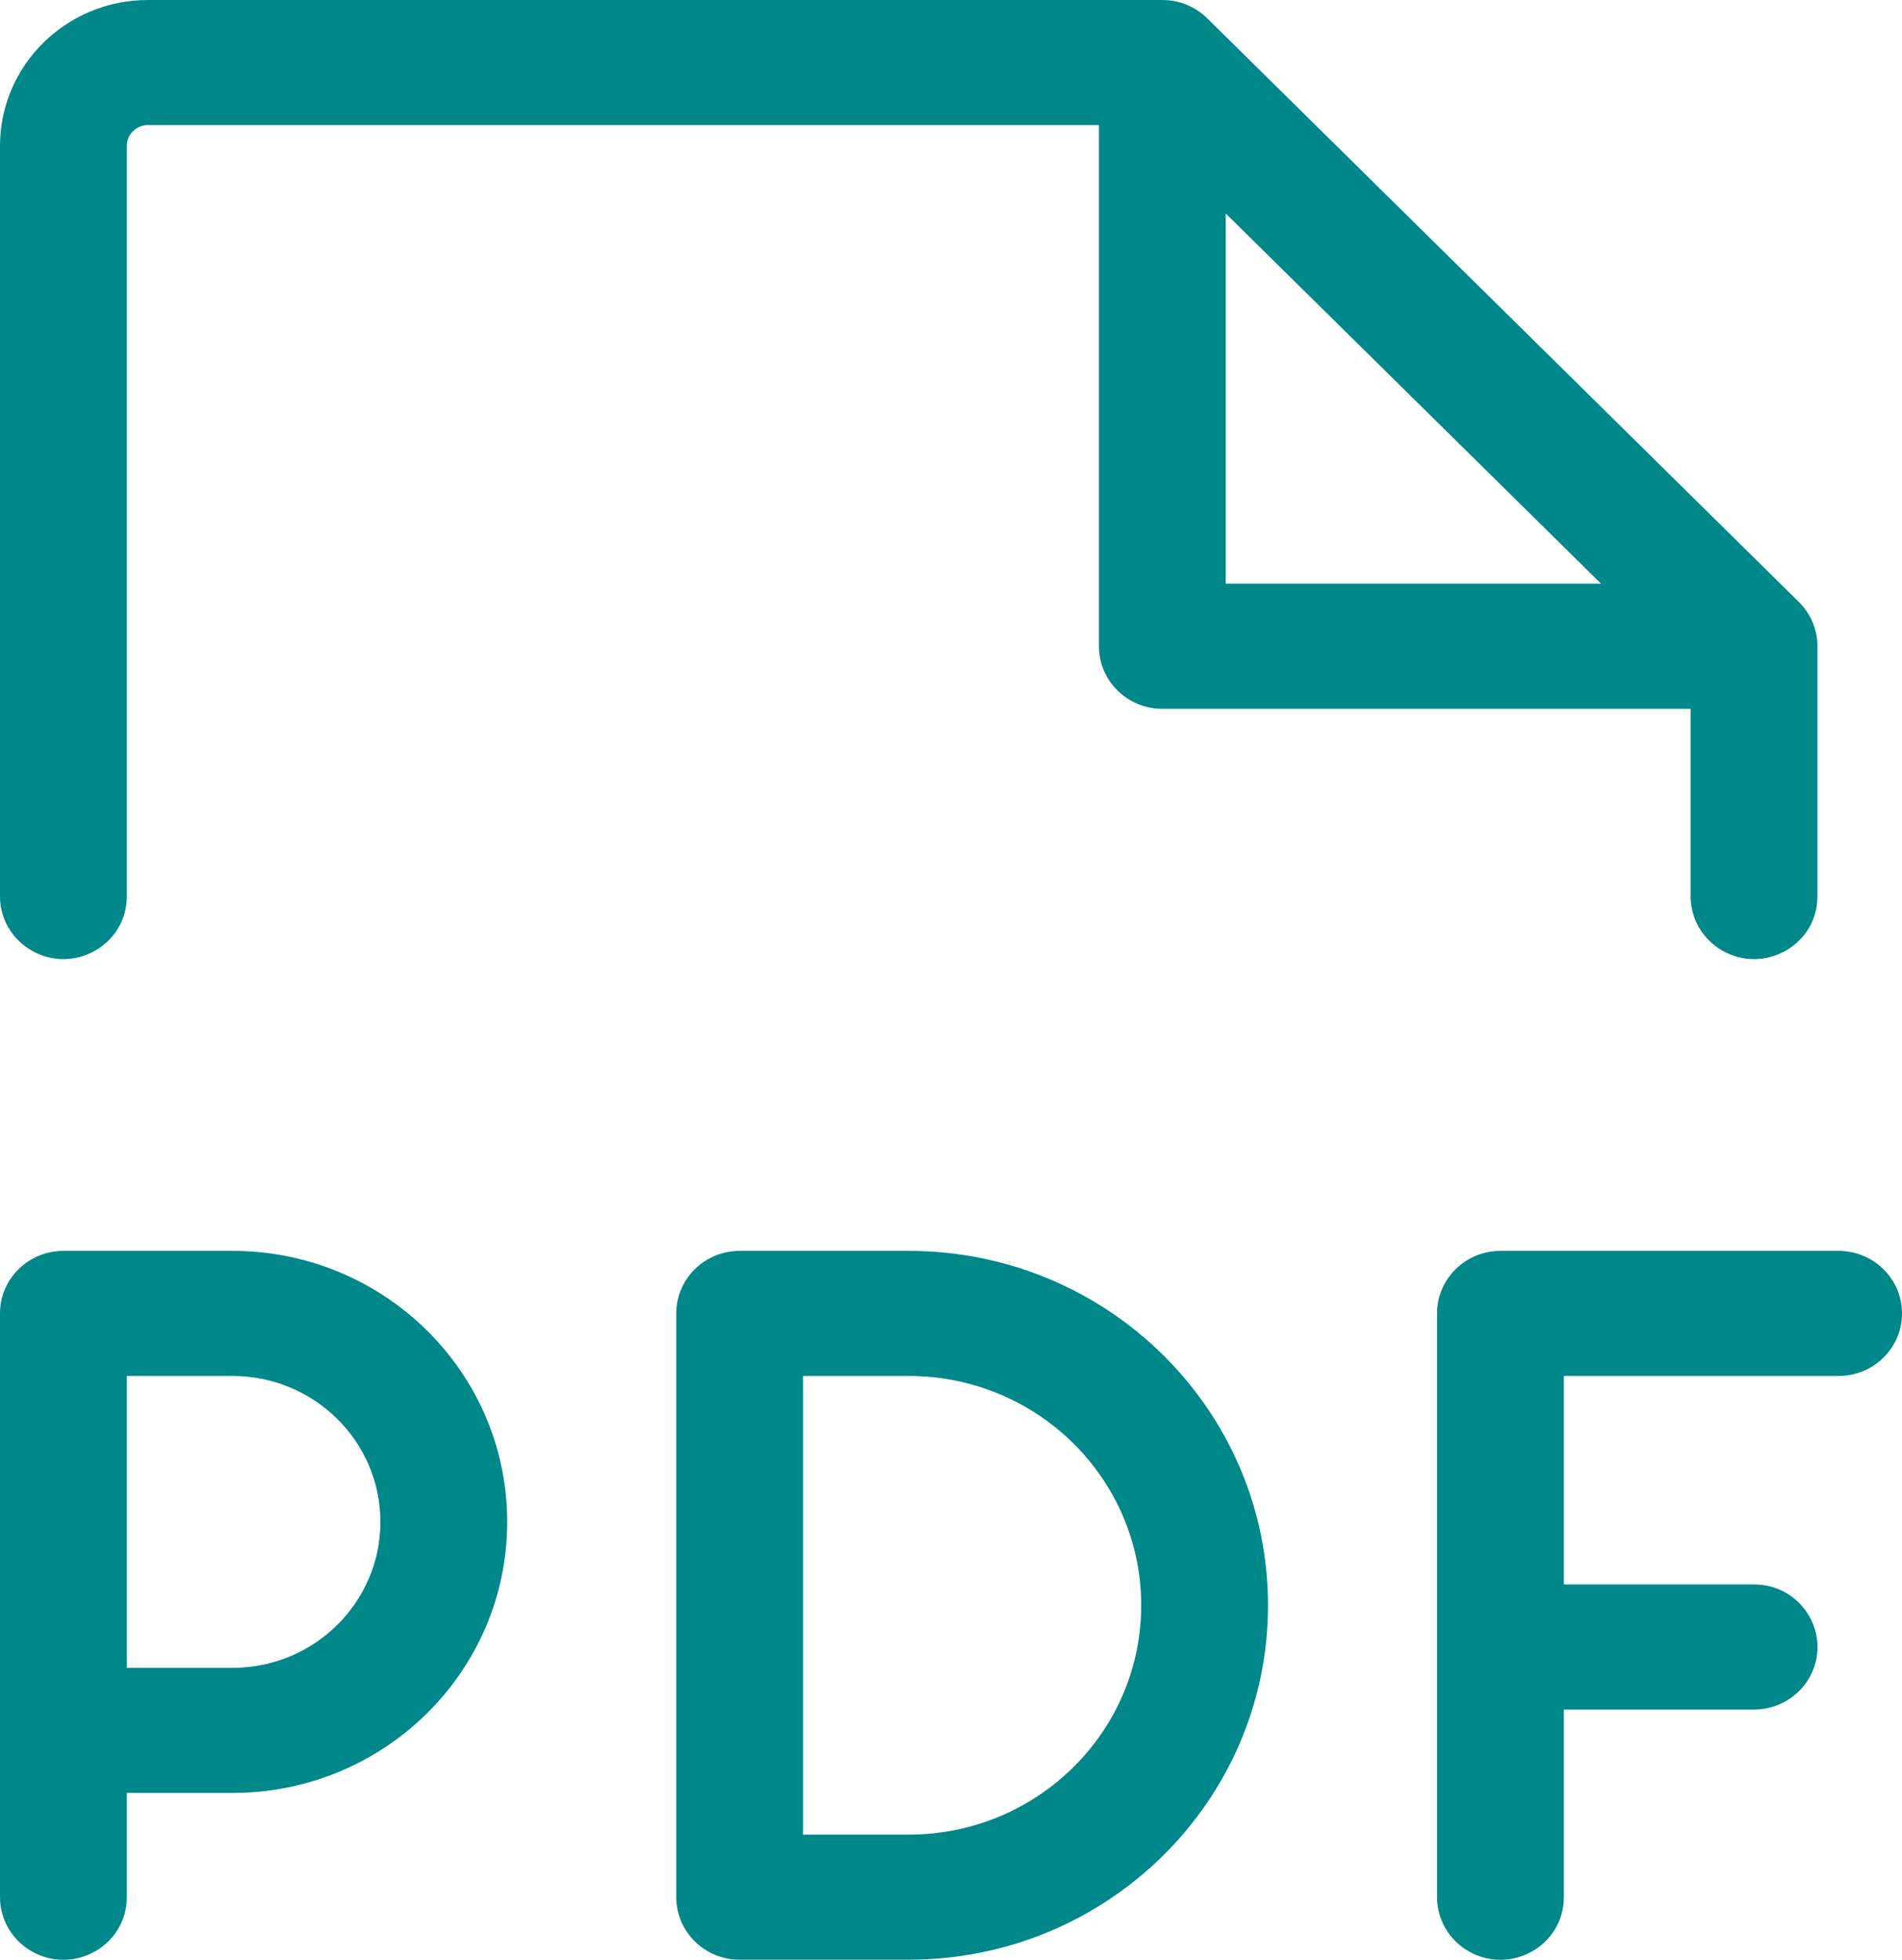 <svg width="33" height="34" viewBox="0 0 33 34" fill="none" xmlns="http://www.w3.org/2000/svg">
<path d="M33 22.786C33 23.385 32.508 23.871 31.9 23.871H27.133V27.488H30.433C31.28 27.488 31.809 28.392 31.386 29.116C31.189 29.451 30.826 29.658 30.433 29.658H27.133V32.913C27.133 33.749 26.217 34.271 25.483 33.853C25.143 33.659 24.933 33.301 24.933 32.913V22.786C24.933 22.187 25.426 21.701 26.033 21.701H31.9C32.508 21.701 33 22.187 33 22.786ZM8.8 26.403C8.8 29 6.666 31.105 4.033 31.105H2.2V32.913C2.2 33.749 1.283 34.271 0.55 33.853C0.21 33.659 0 33.301 0 32.913V22.786C0 22.187 0.492 21.701 1.1 21.701H4.033C6.666 21.701 8.8 23.806 8.8 26.403ZM6.6 26.403C6.6 25.005 5.451 23.871 4.033 23.871H2.2V28.935H4.033C5.451 28.935 6.6 27.801 6.6 26.403ZM22 27.85C22 31.245 19.209 33.998 15.767 33.998H12.833C12.226 33.998 11.733 33.513 11.733 32.913V22.786C11.733 22.187 12.226 21.701 12.833 21.701H15.767C19.209 21.701 22 24.454 22 27.85ZM19.8 27.85C19.8 25.652 17.994 23.871 15.767 23.871H13.933V31.828H15.767C17.994 31.828 19.8 30.047 19.8 27.85ZM0 15.553V2.532C0 1.134 1.149 3.46899e-07 2.567 3.46899e-07H20.167C20.459 -0 20.739 0.114 20.946 0.318L31.212 10.445C31.418 10.649 31.534 10.925 31.533 11.212V15.553C31.533 16.388 30.617 16.91 29.883 16.492C29.543 16.298 29.333 15.94 29.333 15.553V12.297H20.167C19.559 12.297 19.067 11.812 19.067 11.212V2.17H2.567C2.364 2.17 2.2 2.332 2.2 2.532V15.553C2.2 16.388 1.283 16.91 0.55 16.492C0.21 16.298 0 15.94 0 15.553ZM21.267 10.127H27.779L21.267 3.704V10.127Z" fill="#008789"/>
</svg>
